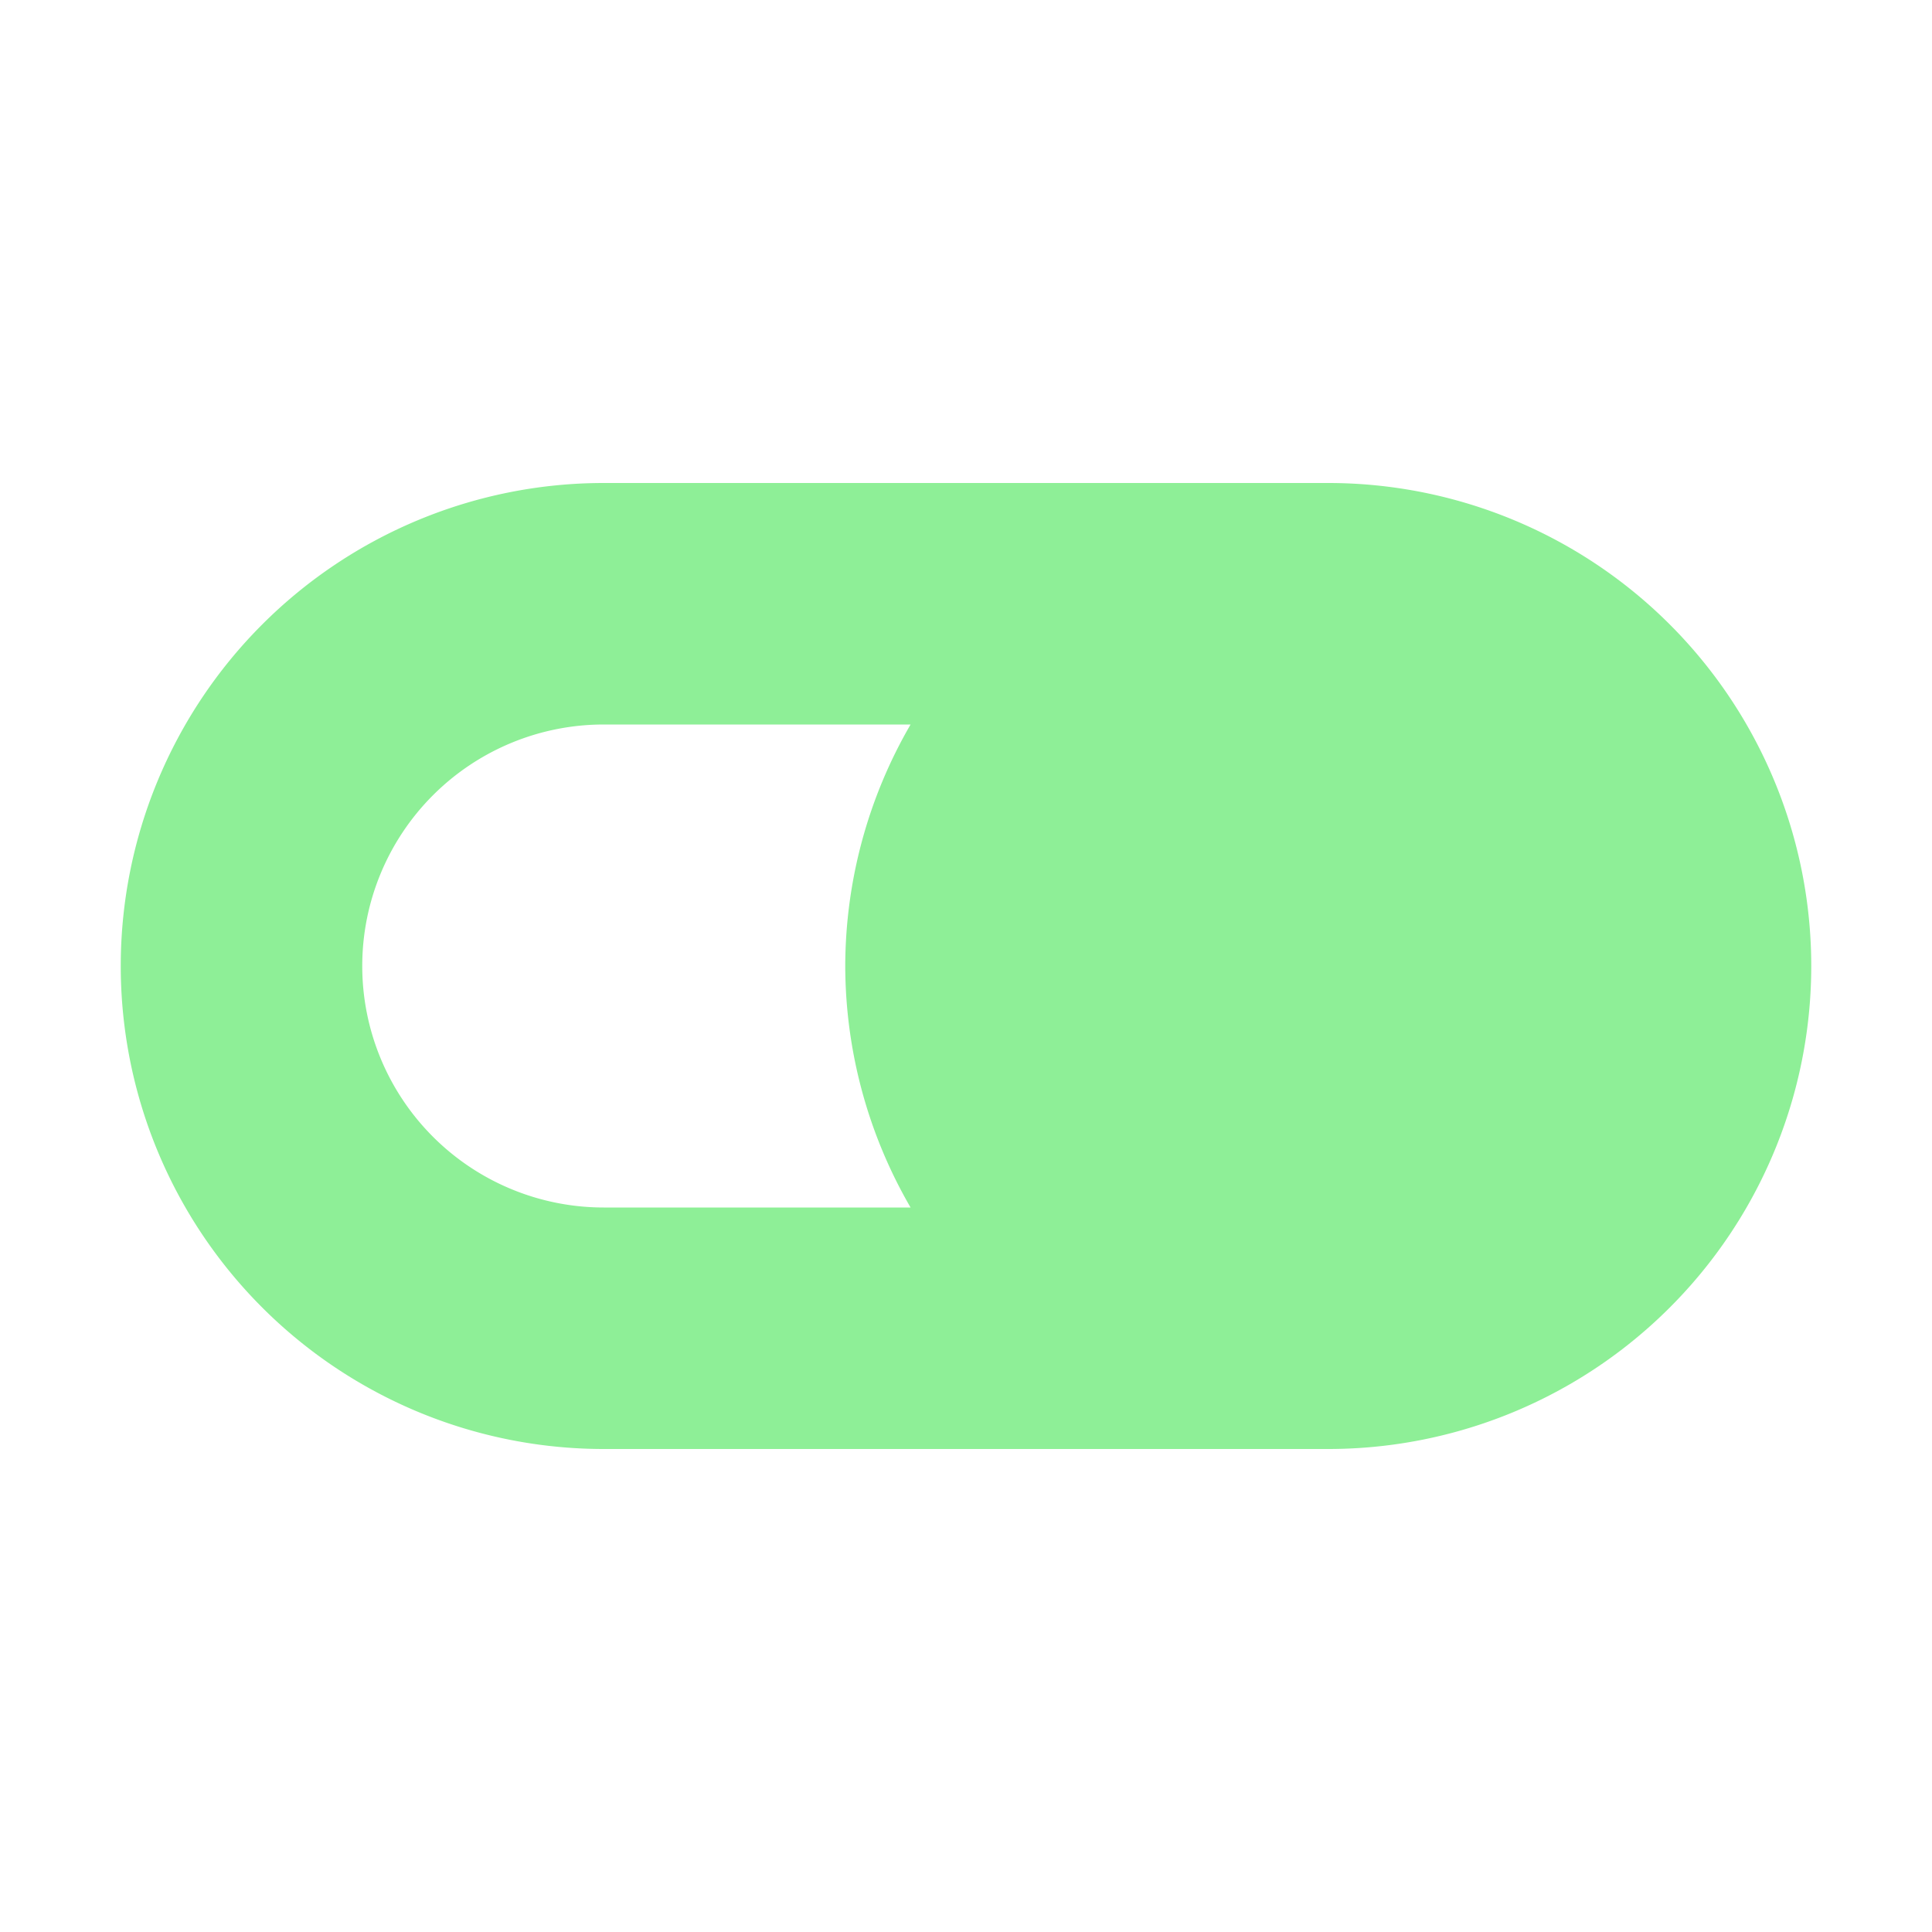 <svg xmlns="http://www.w3.org/2000/svg" width="16" height="16"><path fill="#8eef97" d="m5 4a4 4 0 0 0 -4 4 4 4 0 0 0 4 4h6a4 4 0 0 0 4-4 4 4 0 0 0 -4-4zm0 2h2.541a4 4 0 0 0 -.541 2 4 4 0 0 0 .541 2h-2.541a2 2 0 0 1 -2-2 2 2 0 0 1 2-2z"/></svg>
